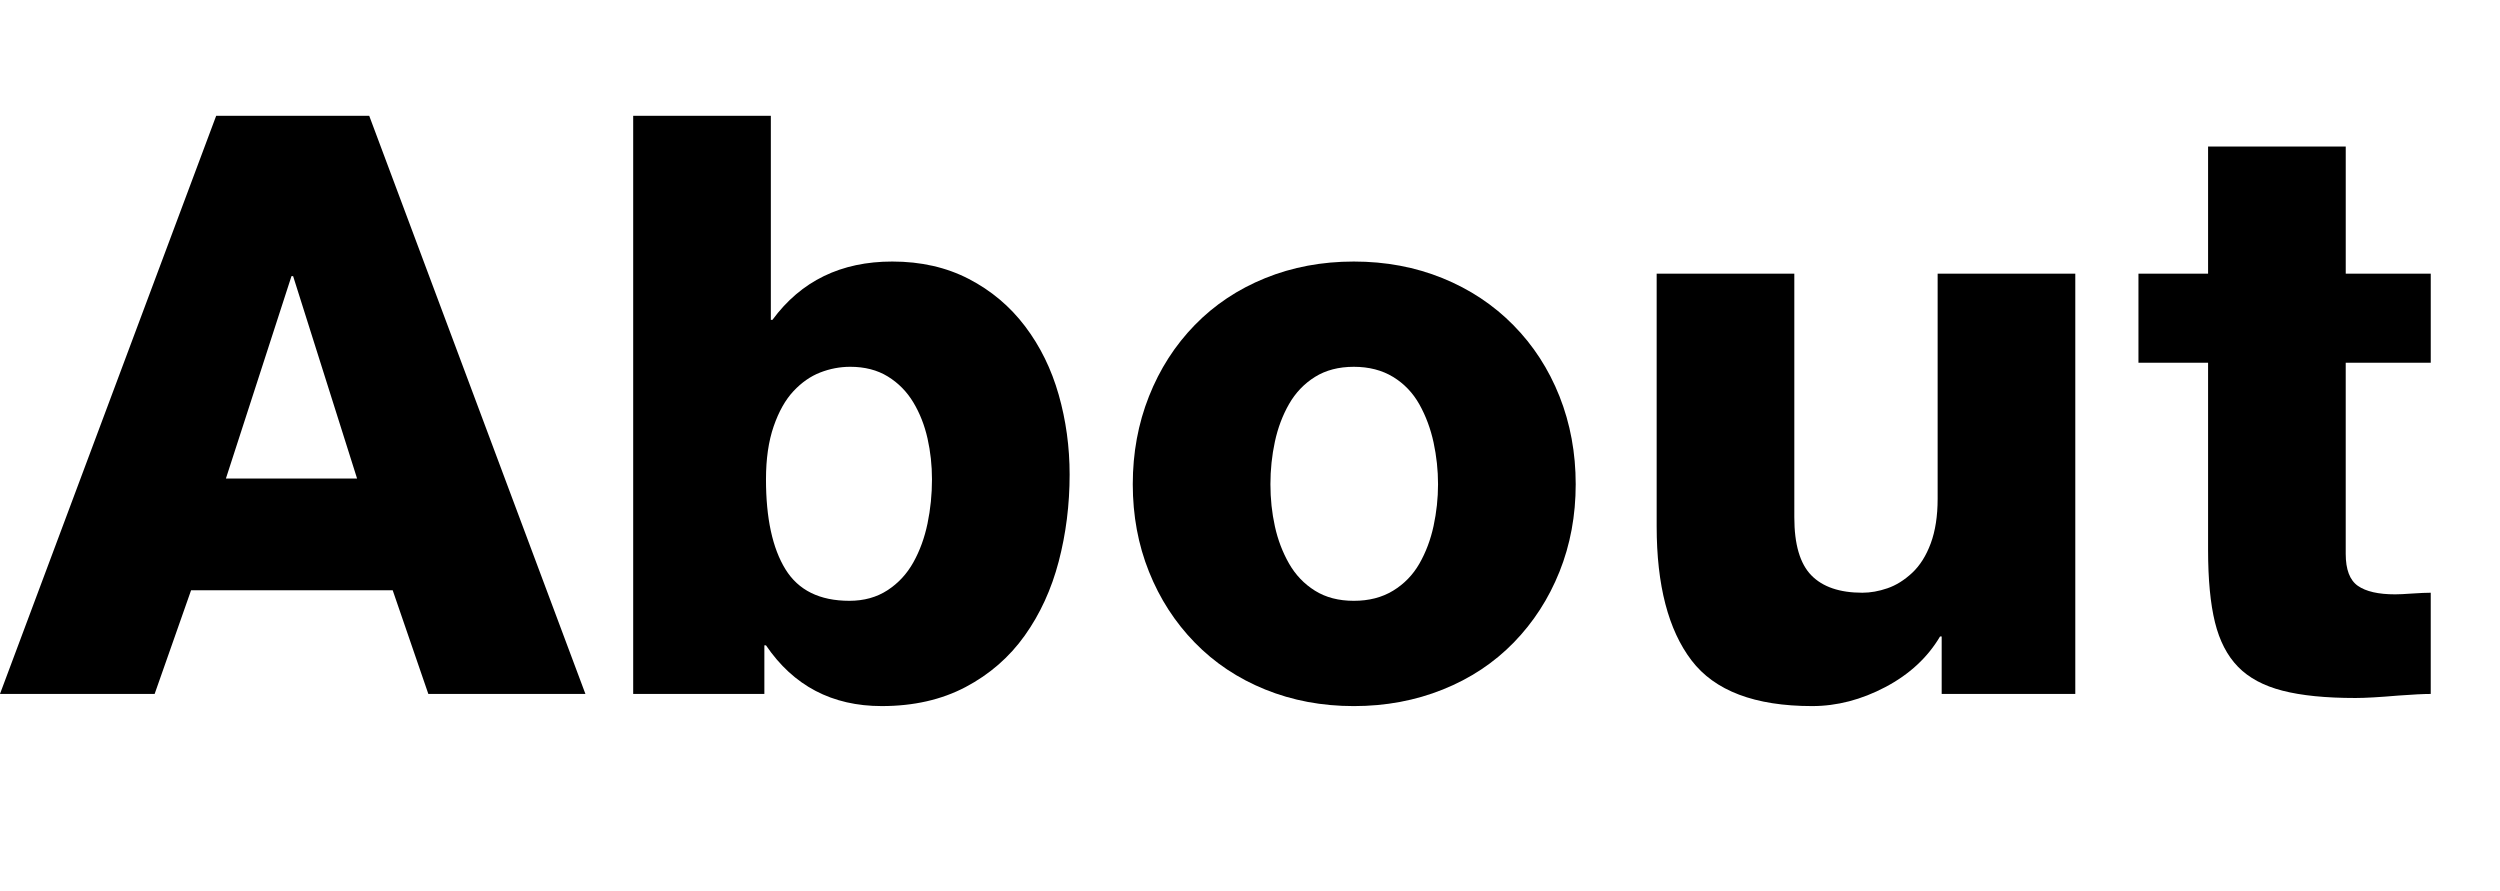 <?xml version="1.0" encoding="utf-8"?>
<!-- Generator: Adobe Illustrator 14.0.0, SVG Export Plug-In . SVG Version: 6.00 Build 43363)  -->
<!DOCTYPE svg PUBLIC "-//W3C//DTD SVG 1.1//EN" "http://www.w3.org/Graphics/SVG/1.1/DTD/svg11.dtd">
<svg version="1.1" id="レイヤー_1" xmlns="http://www.w3.org/2000/svg" xmlns:xlink="http://www.w3.org/1999/xlink" x="0px"
	 y="0px" width="247px" height="88px" viewBox="0 0 247 88" enable-background="new 0 0 247 88" xml:space="preserve">
<g enable-background="new    ">
	<path d="M21.359,11.44h15.12l21.36,57.12h-15.52l-3.52-10.24h-19.92l-3.6,10.24h-15.28L21.359,11.44z M22.319,47.28h12.96l-6.32-20
		h-0.16L22.319,47.28z"/>
	<path d="M62.559,11.44h13.6v20.16h0.16c2.827-3.84,6.772-5.76,11.84-5.76c2.826,0,5.346,0.573,7.56,1.72
		c2.212,1.147,4.066,2.707,5.56,4.68c1.493,1.974,2.6,4.228,3.32,6.761c0.72,2.533,1.08,5.159,1.08,7.88
		c0,2.987-0.36,5.854-1.08,8.6c-0.72,2.748-1.84,5.188-3.36,7.32c-1.52,2.134-3.468,3.827-5.84,5.08
		c-2.374,1.252-5.134,1.88-8.28,1.88c-4.908,0-8.72-2-11.44-6h-0.16v4.8h-12.96V11.44z M81.039,36.801
		c-0.96,0.373-1.84,0.987-2.64,1.84c-0.8,0.854-1.454,2.014-1.96,3.479c-0.507,1.468-0.76,3.214-0.76,5.24
		c0,3.84,0.64,6.8,1.92,8.88c1.28,2.08,3.386,3.12,6.32,3.12c1.44,0,2.692-0.346,3.76-1.04c1.066-0.692,1.92-1.612,2.56-2.76
		c0.64-1.146,1.106-2.426,1.4-3.84c0.292-1.413,0.44-2.866,0.44-4.36c0-1.386-0.147-2.732-0.44-4.04
		c-0.294-1.306-0.76-2.492-1.4-3.56c-0.64-1.066-1.48-1.92-2.52-2.561c-1.04-0.64-2.28-0.96-3.72-0.96
		C82.985,36.24,81.999,36.428,81.039,36.801z"/>
	<path d="M113.518,39.16c1.066-2.692,2.572-5.04,4.52-7.04c1.946-2,4.266-3.546,6.96-4.64c2.692-1.093,5.612-1.64,8.76-1.64
		c3.146,0,6.066,0.547,8.76,1.64c2.693,1.094,5.026,2.64,7,4.64c1.973,2,3.492,4.348,4.561,7.04c1.066,2.694,1.6,5.588,1.6,8.681
		c0,3.094-0.533,5.974-1.6,8.64c-1.068,2.668-2.574,5-4.52,7c-1.948,2-4.281,3.548-7,4.64c-2.721,1.093-5.654,1.641-8.801,1.641
		c-3.147,0-6.067-0.548-8.76-1.641c-2.694-1.092-5.014-2.64-6.96-4.64c-1.948-2-3.454-4.332-4.52-7c-1.068-2.666-1.6-5.546-1.6-8.64
		C111.918,44.748,112.45,41.854,113.518,39.16z M125.958,52.001c0.292,1.333,0.76,2.56,1.399,3.68
		c0.641,1.12,1.493,2.014,2.561,2.68c1.066,0.668,2.346,1,3.84,1c1.492,0,2.786-0.332,3.88-1c1.093-0.666,1.96-1.56,2.601-2.68
		c0.64-1.12,1.105-2.36,1.399-3.72c0.292-1.36,0.44-2.732,0.44-4.12c0-1.387-0.148-2.761-0.44-4.12
		c-0.294-1.36-0.76-2.612-1.399-3.76c-0.641-1.146-1.508-2.053-2.601-2.721c-1.094-0.666-2.388-1-3.88-1
		c-1.494,0-2.773,0.334-3.84,1c-1.067,0.668-1.92,1.561-2.561,2.681c-0.64,1.12-1.107,2.359-1.399,3.72
		c-0.294,1.36-0.44,2.76-0.44,4.2C125.517,49.28,125.664,50.668,125.958,52.001z"/>
	<path d="M205.037,68.561h-13.199v-5.68h-0.16c-1.229,2.08-3.027,3.747-5.4,5c-2.374,1.252-4.787,1.88-7.24,1.88
		c-5.654,0-9.627-1.507-11.92-4.521c-2.293-3.012-3.439-7.426-3.439-13.239v-24.96h13.6V51.12c0,2.668,0.561,4.574,1.68,5.721
		c1.12,1.147,2.801,1.72,5.04,1.72c0.8,0,1.626-0.146,2.479-0.44c0.854-0.292,1.667-0.8,2.441-1.52
		c0.771-0.72,1.386-1.692,1.84-2.92c0.452-1.227,0.68-2.692,0.68-4.4V27.041h13.6V68.561z"/>
	<path d="M240.156,35.841h-8.399v18.88c0,1.547,0.399,2.6,1.2,3.16c0.8,0.56,2.025,0.84,3.68,0.84c0.373,0,0.933-0.026,1.68-0.08
		c0.801-0.053,1.412-0.08,1.84-0.08v10c-0.693,0-1.76,0.053-3.199,0.16c-1.867,0.16-3.28,0.24-4.24,0.24
		c-2.934,0-5.334-0.24-7.2-0.721c-1.868-0.479-3.333-1.266-4.399-2.359c-1.068-1.093-1.828-2.561-2.281-4.4s-0.68-4.227-0.68-7.16
		V35.841h-6.879v-8.8h6.879V14.48h13.601v12.561h8.399V35.841z"/>
</g>
</svg>
